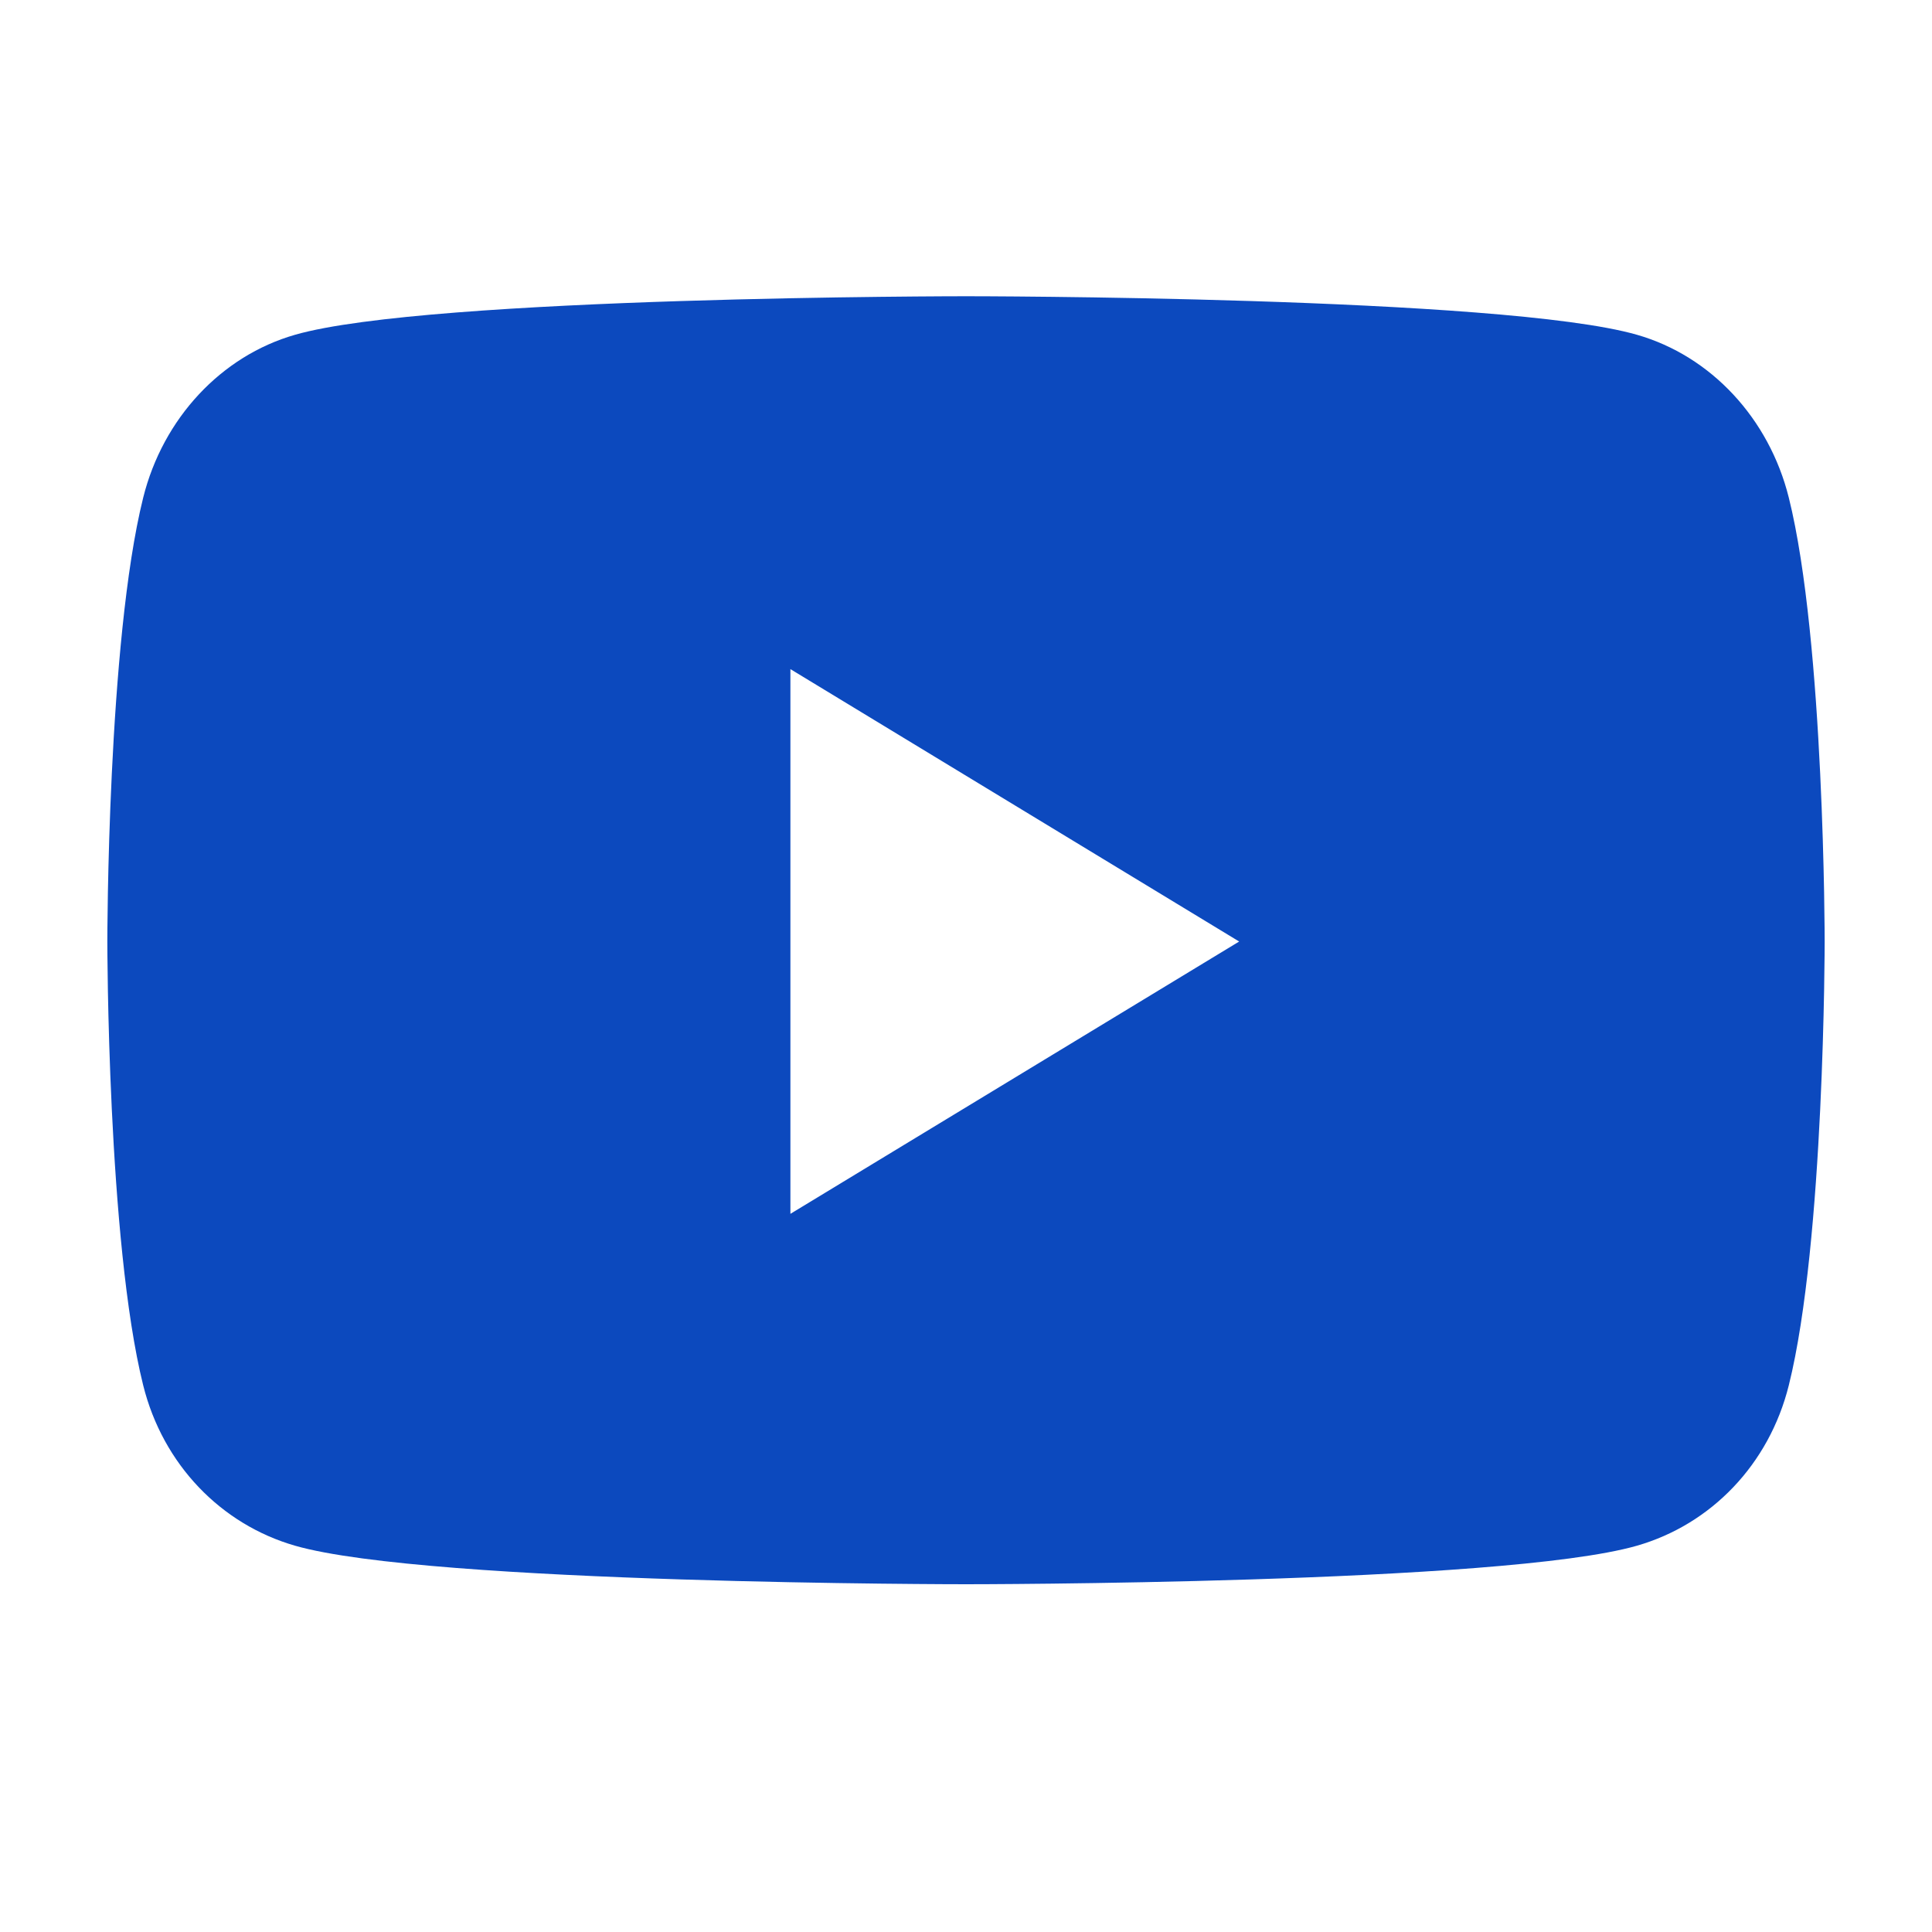 <svg width="18" height="18" viewBox="0 0 18 18" fill="none" xmlns="http://www.w3.org/2000/svg">
<path d="M16.666 4.637C16.482 3.898 15.94 3.316 15.251 3.119C14.003 2.76 9 2.76 9 2.76C9 2.76 3.997 2.76 2.749 3.119C2.061 3.316 1.518 3.898 1.334 4.637C1 5.977 1 8.772 1 8.772C1 8.772 1 11.567 1.334 12.906C1.518 13.646 2.061 14.203 2.749 14.401C3.997 14.76 9 14.76 9 14.76C9 14.76 14.003 14.76 15.251 14.401C15.94 14.203 16.482 13.646 16.666 12.906C17 11.567 17 8.772 17 8.772C17 8.772 17 5.977 16.666 4.637ZM7.364 11.309V6.234L11.545 8.772L7.364 11.309Z" fill="#0C49BE"/>
</svg>
